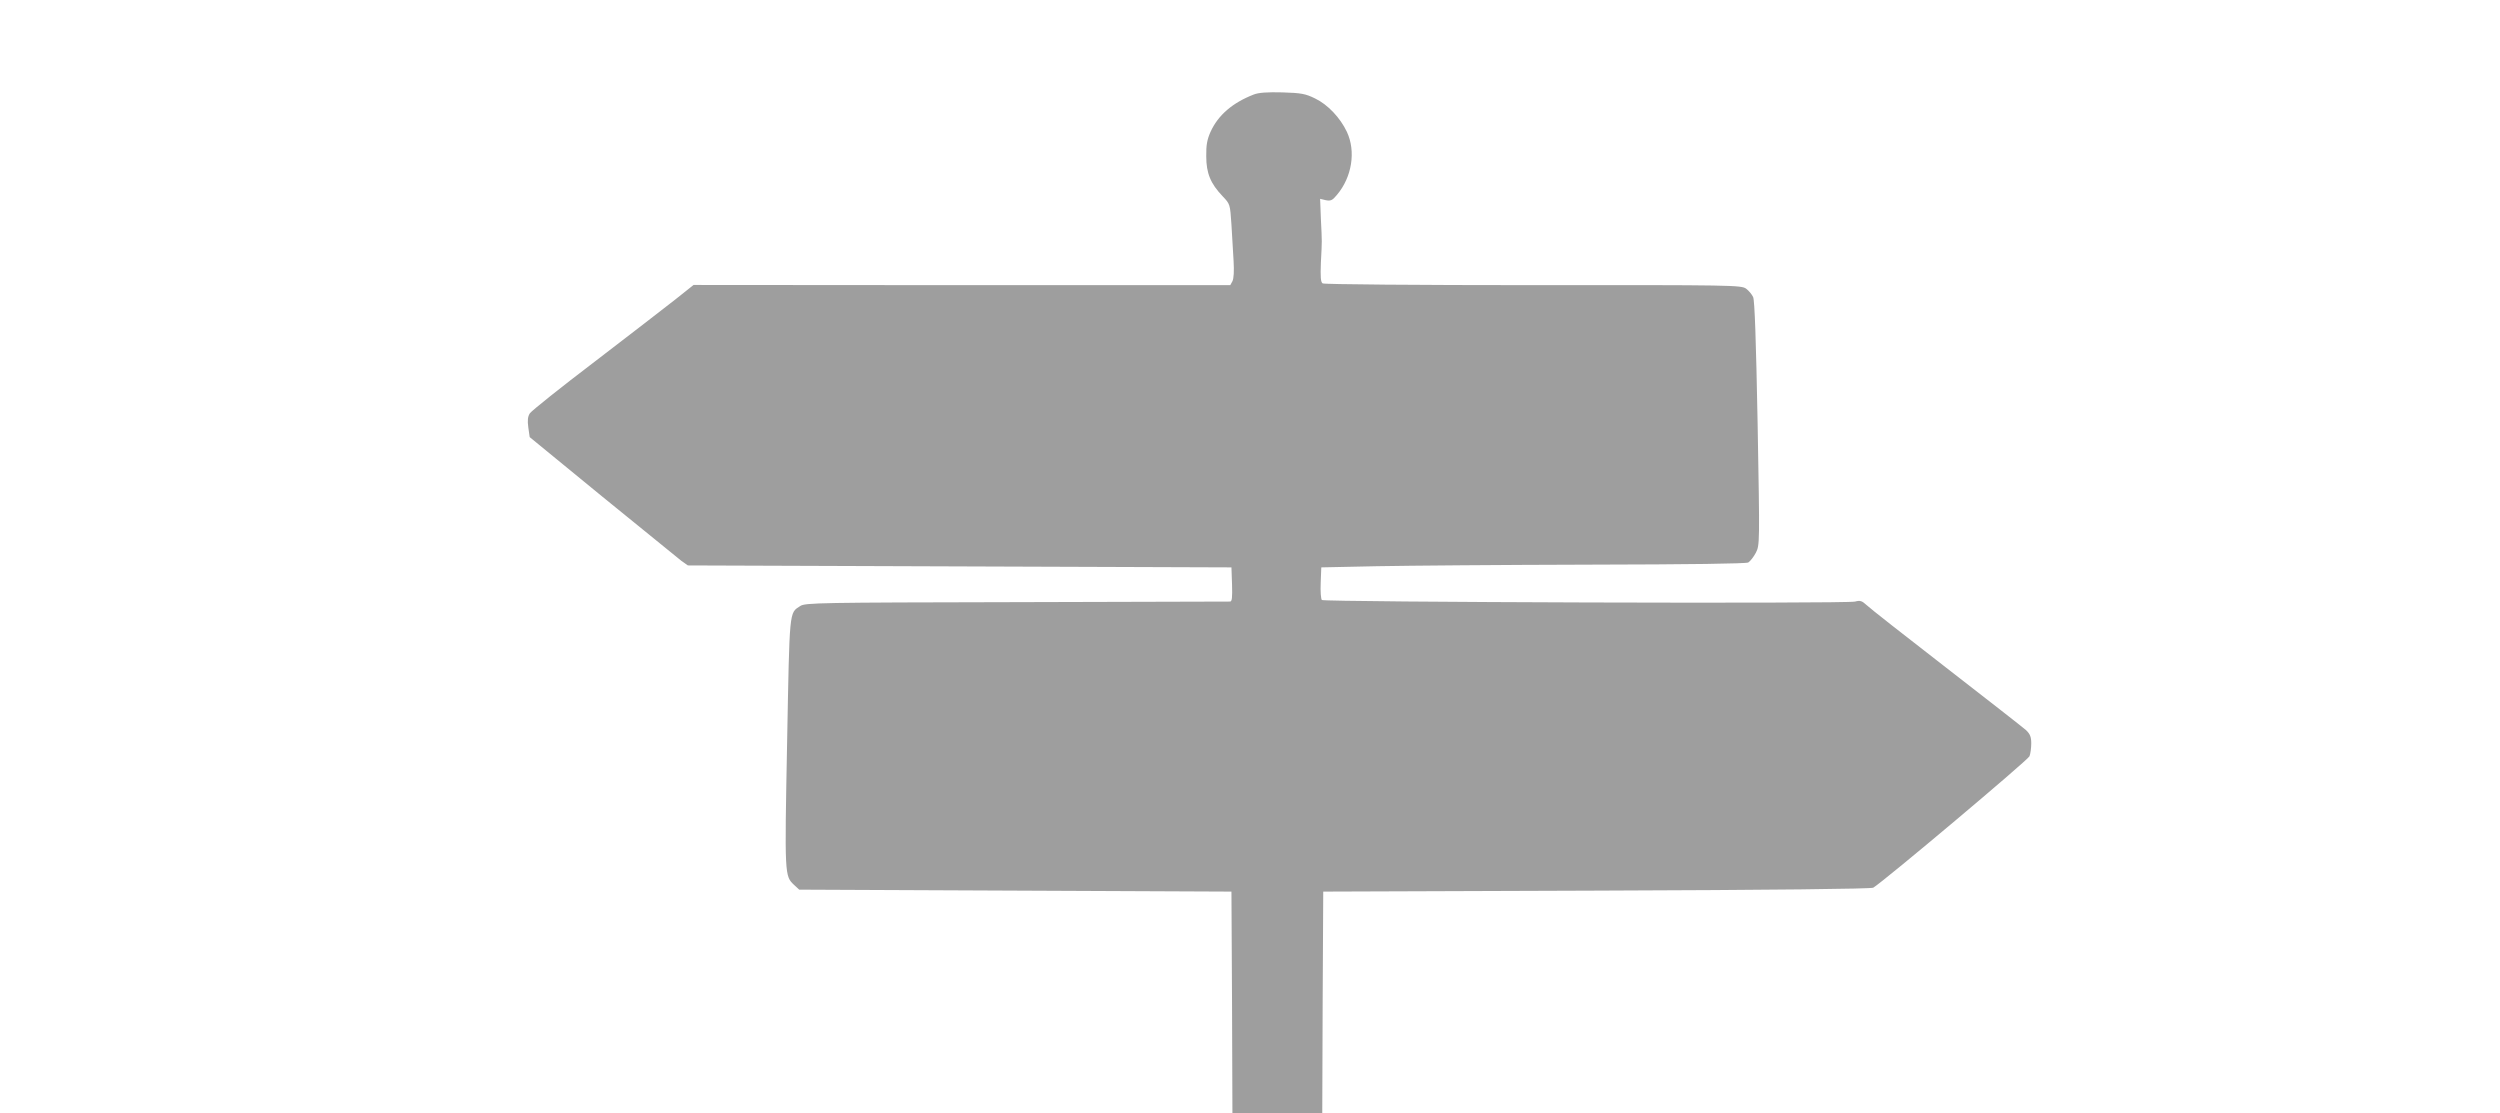 <?xml version="1.0" standalone="no"?>
<!DOCTYPE svg PUBLIC "-//W3C//DTD SVG 20010904//EN"
 "http://www.w3.org/TR/2001/REC-SVG-20010904/DTD/svg10.dtd">
<svg version="1.0" xmlns="http://www.w3.org/2000/svg"
 width="1280pt" height="570pt" viewBox="0 0 1280 570"
 preserveAspectRatio="xMidYMid meet">
<g transform="translate(0,570) scale(0.1,-0.1)"
fill="#9e9e9e" stroke="none">
<path d="M6419 5216 c-108 -42 -182 -105 -221 -191 -17 -38 -23 -67 -22 -125
0 -87 22 -140 84 -205 38 -40 38 -40 45 -145 3 -58 8 -142 11 -187 3 -51 1
-89 -6 -103 l-11 -20 -1374 0 -1374 1 -93 -74 c-51 -40 -236 -183 -411 -317
-175 -133 -325 -253 -334 -266 -11 -17 -13 -36 -8 -73 l7 -49 371 -304 c205
-167 387 -315 405 -329 l34 -24 1391 -5 1392 -5 3 -87 c2 -67 0 -88 -10 -88
-7 0 -499 -1 -1093 -3 -1014 -2 -1083 -3 -1108 -20 -57 -37 -54 -12 -67 -699
-13 -682 -13 -683 36 -729 l26 -24 1106 -5 1107 -5 3 -568 2 -567 230 0 230 0
2 568 3 567 1400 5 c907 3 1406 9 1416 15 56 34 793 654 800 673 5 13 9 42 9
66 0 33 -6 48 -27 68 -16 14 -199 157 -408 319 -209 162 -393 306 -408 321
-24 22 -33 25 -59 18 -39 -12 -2719 -3 -2730 8 -5 5 -8 44 -6 88 l3 79 285 6
c157 3 644 7 1083 8 528 1 805 5 818 11 10 6 28 29 39 50 20 40 20 45 9 663
-8 421 -15 630 -23 646 -6 13 -22 33 -36 43 -24 18 -67 19 -1090 18 -586 0
-1071 4 -1078 9 -10 6 -12 32 -9 107 6 119 6 97 0 222 l-4 104 29 -7 c25 -5
34 -1 57 27 77 91 98 223 51 323 -34 72 -98 140 -163 171 -49 24 -70 28 -167
31 -77 2 -122 -1 -147 -11z"/>
</g>
</svg>
